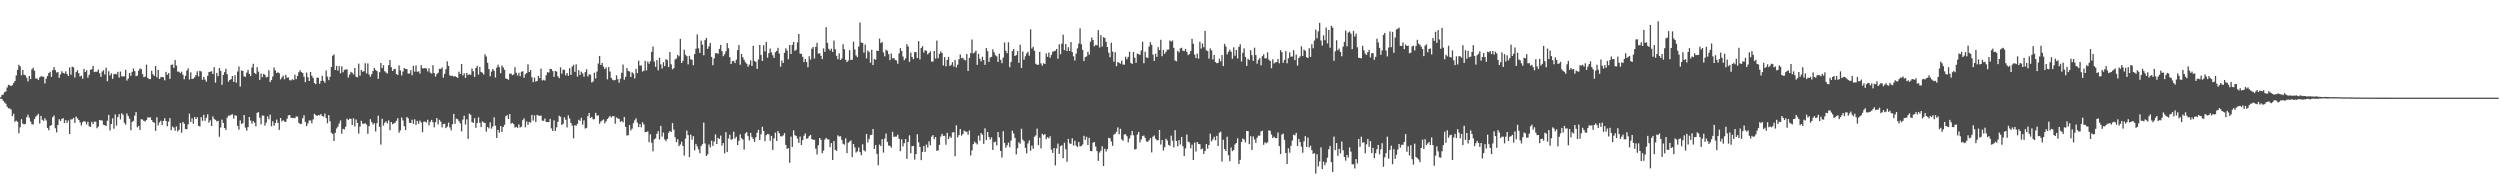 <?xml version="1.0" encoding="UTF-8"?>
<svg xmlns="http://www.w3.org/2000/svg" width="1920" height="150">
  <path d="M0 74.723h1v1.000H0zM1 73.054h1v3.039H1zM2 72.573h1v4.843H2zM3 70.830h1v7.791H3zM4 70.252h1v9.366H4zM5 67.212h1v14.706H5zM6 65.137h1v18.066H6zM7 65.523h1v17.759H7zM8 66.090h1v18.037H8zM9 65.432h1v23.796H9zM10 63.705h1v23.696H10zM11 62.140h1v31.398H11zM12 57.890h1v34.788H12zM13 53.656h1v39.929H13zM14 49.715h1v52.620H14zM15 50.993h1v46.759H15zM16 57.827h1v33.724H16zM17 53.696h1v41.213H17zM18 57.360h1v38.182H18zM19 57.867h1v37.300H19zM20 59.638h1v30.446H20zM21 62.461h1v25.638H21zM22 58.307h1v32.116H22zM23 60.706h1v32.641H23zM24 53.293h1v42.025H24zM25 51.989h1v43.611H25zM26 54.281h1v37.214H26zM27 60.335h1v29.324H27zM28 60.268h1v28.292H28zM29 61.414h1v25.985H29zM30 59.420h1v35.476H30zM31 58.525h1v30.499H31zM32 58.846h1v33.185H32zM33 58.915h1v33.904H33zM34 64.119h1v26.723H34zM35 60.376h1v32.139H35zM36 58.294h1v39.953H36zM37 56.135h1v43.937H37zM38 55.075h1v41.640H38zM39 59.042h1v37.033H39zM40 53.837h1v36.151H40zM41 51.568h1v37.152H41zM42 53.820h1v44.681H42zM43 55.684h1v46.018H43zM44 55.322h1v40.631H44zM45 59.729h1v31.803H45zM46 57.102h1v35.886H46zM47 54.712h1v36.752H47zM48 55.953h1v34.716H48zM49 56.529h1v37.900H49zM50 54.769h1v37.434H50zM51 56.810h1v37.558H51zM52 58.393h1v34.131H52zM53 51.781h1v51.140H53zM54 57.348h1v34.385H54zM55 51.218h1v40.441H55zM56 51.742h1v38.783H56zM57 59.504h1v34.893H57zM58 55.341h1v34.226H58zM59 53.967h1v36.969H59zM60 56.183h1v35.968H60zM61 58.804h1v35.195H61zM62 58.038h1v38.306H62zM63 60.517h1v33.349H63zM64 52.877h1v40.156H64zM65 55.280h1v38.170H65zM66 53.934h1v41.609H66zM67 59.670h1v33.869H67zM68 57.459h1v39.563H68zM69 53.654h1v43.706H69zM70 53.140h1v40.435H70zM71 50.707h1v44.535H71zM72 55.368h1v38.048H72zM73 54.966h1v38.485H73zM74 55.076h1v43.453H74zM75 53.415h1v43.777H75zM76 56.217h1v35.922H76zM77 59.094h1v33.298H77zM78 54.953h1v37.622H78zM79 53.948h1v41.914H79zM80 57.176h1v39.048H80zM81 51.955h1v44.783H81zM82 62.368h1v30.378H82zM83 54.697h1v33.522H83zM84 57.956h1v42.244H84zM85 56.299h1v38.897H85zM86 60.529h1v30.412H86zM87 57.061h1v41.733H87zM88 56.638h1v31.285H88zM89 57.137h1v39.334H89zM90 55.118h1v34.814H90zM91 59.619h1v28.058H91zM92 54.928h1v36.845H92zM93 58.568h1v28.415H93zM94 58.713h1v29.438H94zM95 58.645h1v35.609H95zM96 53.627h1v42.083H96zM97 61.871h1v25.266H97zM98 60.290h1v28.915H98zM99 56.034h1v35.173H99zM100 58.161h1v41.896H100zM101 55.177h1v38.560H101zM102 52.606h1v40.150H102zM103 54.631h1v34.226H103zM104 58.509h1v27.581H104zM105 58.054h1v39.741H105zM106 54.286h1v42.458H106zM107 52.611h1v47.202H107zM108 53.052h1v38.477H108zM109 56.933h1v34.918H109zM110 59.236h1v33.574H110zM111 58.818h1v34.490H111zM112 49.639h1v42.560H112zM113 59.744h1v30.386H113zM114 60.747h1v29.614H114zM115 60.751h1v29.293H115zM116 54.399h1v37.771H116zM117 57.099h1v36.615H117zM118 58.288h1v35.957H118zM119 50.687h1v49.841H119zM120 59.406h1v30.669H120zM121 53.658h1v42.638H121zM122 60.634h1v33.415H122zM123 59.335h1v33.376H123zM124 59.089h1v36.903H124zM125 59.359h1v33.577H125zM126 61.694h1v29.064H126zM127 55.189h1v37.807H127zM128 57.382h1v39.625H128zM129 56.115h1v37.332H129zM130 60.633h1v30.082H130zM131 49.864h1v50.109H131zM132 49.503h1v47.664H132zM133 52.243h1v45.695H133zM134 46.127h1v54.338H134zM135 50.366h1v46.778H135zM136 55.038h1v45.914H136zM137 55.006h1v44.713H137zM138 56.167h1v38.282H138zM139 55.018h1v46.899H139zM140 57.374h1v36.269H140zM141 60.897h1v34.128H141zM142 58.235h1v40.881H142zM143 54.233h1v45.065H143zM144 52.534h1v42.985H144zM145 61.031h1v26.243H145zM146 55.567h1v38.077H146zM147 60.621h1v30.237H147zM148 60.385h1v34.632H148zM149 59.324h1v30.526H149zM150 57.673h1v33.708H150zM151 54.749h1v35.316H151zM152 58.676h1v37.925H152zM153 54.450h1v42.750H153zM154 54.867h1v35.111H154zM155 61.272h1v31.488H155zM156 59.154h1v29.028H156zM157 61.109h1v31.654H157zM158 62.747h1v27.655H158zM159 58.202h1v29.580H159zM160 55.359h1v38.845H160zM161 55.026h1v37.366H161zM162 54.742h1v42.032H162zM163 56.887h1v32.575H163zM164 51.586h1v39.687H164zM165 63.497h1v28.551H165zM166 55.960h1v37.296H166zM167 58.478h1v34.323H167zM168 52.238h1v52.809H168zM169 54.358h1v43.590H169zM170 65.139h1v26.760H170zM171 57.601h1v36.798H171zM172 55.440h1v42.869H172zM173 52.842h1v46.970H173zM174 56.993h1v33.359H174zM175 62.781h1v26.070H175zM176 61.438h1v27.420H176zM177 60.724h1v27.406H177zM178 58.364h1v29.376H178zM179 62.924h1v28.234H179zM180 57.781h1v30.813H180zM181 63.468h1v25.357H181zM182 54.911h1v41.743H182zM183 51.046h1v48.561H183zM184 66.431h1v26.056H184zM185 54.122h1v41.025H185zM186 54.533h1v40.079H186zM187 58.607h1v29.720H187zM188 59.037h1v38.998H188zM189 55.757h1v44.650H189zM190 53.652h1v43.995H190zM191 56.734h1v33.097H191zM192 58.468h1v34.120H192zM193 51.811h1v43.178H193zM194 48.976h1v44.062H194zM195 55.977h1v38.291H195zM196 56.926h1v40.121H196zM197 51.574h1v35.118H197zM198 54.987h1v31.150H198zM199 61.352h1v29.081H199zM200 56.546h1v38.942H200zM201 59.310h1v29.375H201zM202 56.736h1v32.123H202zM203 57.515h1v38.965H203zM204 59.437h1v34.737H204zM205 59.028h1v30.400H205zM206 53.958h1v37.663H206zM207 63.079h1v24.929H207zM208 61.468h1v35.579H208zM209 58.734h1v34.421H209zM210 51.805h1v44.740H210zM211 54.019h1v40.513H211zM212 56.074h1v35.797H212zM213 55.427h1v38.933H213zM214 56.259h1v43.485H214zM215 60.968h1v29.657H215zM216 59.487h1v33.723H216zM217 58.017h1v34.356H217zM218 60.924h1v32.437H218zM219 57.447h1v36.271H219zM220 59.679h1v31.499H220zM221 59.451h1v29.186H221zM222 61.581h1v26.718H222zM223 61.721h1v28.707H223zM224 60.777h1v29.774H224zM225 61.467h1v29.122H225zM226 57.346h1v33.461H226zM227 60.790h1v28.592H227zM228 58.303h1v31.313H228zM229 55.433h1v38.849H229zM230 53.921h1v41.392H230zM231 55.402h1v39.651H231zM232 56.102h1v34.717H232zM233 58.922h1v29.668H233zM234 63.053h1v30.533H234zM235 55.754h1v41.056H235zM236 59.318h1v35.436H236zM237 62.188h1v30.335H237zM238 55.223h1v37.315H238zM239 58.162h1v36.577H239zM240 59.871h1v31.864H240zM241 63.729h1v23.688H241zM242 64.682h1v23.751H242zM243 59.563h1v29.507H243zM244 59.739h1v28.612H244zM245 64.293h1v24.322H245zM246 62.147h1v25.464H246zM247 58.239h1v30.906H247zM248 62.066h1v27.535H248zM249 63.582h1v23.644H249zM250 54.120h1v36.588H250zM251 58.869h1v35.811H251zM252 61.554h1v26.875H252zM253 59.008h1v34.103H253zM254 51.508h1v50.381H254zM255 42.732h1v60.143H255zM256 41.809h1v66.479H256zM257 53.742h1v48.231H257zM258 50.613h1v48.125H258zM259 54.240h1v43.044H259zM260 50.783h1v44.117H260zM261 56.293h1v36.235H261zM262 50.942h1v51.769H262zM263 55.477h1v43.504H263zM264 53.605h1v45.808H264zM265 53.383h1v43.943H265zM266 53.256h1v37.886H266zM267 59.544h1v32.663H267zM268 57.305h1v33.891H268zM269 55.170h1v36.102H269zM270 55.856h1v40.130H270zM271 57.141h1v33.712H271zM272 52.243h1v44.838H272zM273 58.925h1v32.896H273zM274 59.392h1v35.035H274zM275 48.849h1v53.772H275zM276 58.183h1v39.055H276zM277 53.679h1v39.080H277zM278 55.107h1v39.801H278zM279 54.684h1v40.457H279zM280 48.592h1v46.043H280zM281 56.392h1v39.367H281zM282 48.694h1v54.133H282zM283 57.180h1v39.714H283zM284 58.909h1v32.624H284zM285 56.926h1v36.916H285zM286 54.566h1v41.013H286zM287 52.237h1v42.406H287zM288 53.679h1v47.274H288zM289 54.571h1v40.039H289zM290 60.513h1v28.307H290zM291 55.426h1v42.030H291zM292 48.325h1v62.708H292zM293 52.252h1v38.974H293zM294 50.083h1v46.387H294zM295 54.664h1v39.617H295zM296 55.705h1v37.525H296zM297 56.349h1v38.438H297zM298 50.096h1v42.355H298zM299 46.099h1v53.920H299zM300 51.625h1v42.093H300zM301 54.485h1v40.970H301zM302 53.193h1v41.602H302zM303 52.850h1v41.364H303zM304 56.818h1v35.978H304zM305 57.646h1v33.108H305zM306 50.217h1v51.729H306zM307 54.065h1v46.083H307zM308 57.943h1v32.297H308zM309 54.943h1v37.556H309zM310 52.282h1v44.643H310zM311 52.937h1v46.940H311zM312 53.074h1v36.791H312zM313 56.530h1v34.378H313zM314 56.403h1v37.927H314zM315 53.899h1v40.562H315zM316 57.728h1v34.232H316zM317 50.501h1v44.627H317zM318 55.024h1v36.605H318zM319 50.252h1v45.634H319zM320 55.152h1v37.686H320zM321 54.764h1v40.245H321zM322 56.488h1v36.082H322zM323 49.998h1v44.050H323zM324 52.440h1v49.084H324zM325 52.572h1v40.887H325zM326 52.201h1v41.214H326zM327 52.697h1v41.430H327zM328 54.886h1v37.084H328zM329 52.481h1v43.835H329zM330 55.803h1v37.819H330zM331 56.599h1v35.465H331zM332 50.050h1v43.802H332zM333 56.164h1v41.605H333zM334 58.850h1v35.049H334zM335 56.893h1v33.815H335zM336 55.853h1v39.740H336zM337 52.821h1v39.173H337zM338 52.918h1v40.478H338zM339 51.740h1v46.049H339zM340 59.573h1v35.733H340zM341 56.803h1v38.200H341zM342 53.242h1v45.178H342zM343 47.108h1v50.121H343zM344 50.627h1v43.527H344zM345 57.918h1v39.971H345zM346 58.311h1v41.827H346zM347 58.187h1v37.255H347zM348 58.857h1v28.636H348zM349 58.418h1v36.635H349zM350 59.065h1v32.009H350zM351 59.851h1v31.735H351zM352 55.058h1v38.033H352zM353 56.791h1v37.904H353zM354 49.111h1v51.742H354zM355 57.926h1v33.939H355zM356 56.344h1v32.550H356zM357 59.778h1v35.878H357zM358 56.001h1v35.640H358zM359 57.707h1v48.953H359zM360 57.065h1v30.248H360zM361 57.427h1v30.768H361zM362 52.634h1v41.100H362zM363 54.711h1v39.649H363zM364 59.020h1v31.695H364zM365 52.221h1v45.944H365zM366 50.497h1v44.012H366zM367 57.296h1v32.849H367zM368 51.358h1v42.937H368zM369 55.233h1v42.389H369zM370 55.842h1v37.370H370zM371 57.235h1v36.862H371zM372 41.703h1v52.766H372zM373 43.394h1v57.677H373zM374 48.188h1v49.309H374zM375 53.027h1v45.576H375zM376 58.549h1v35.417H376zM377 54.962h1v43.815H377zM378 52.971h1v44.142H378zM379 54.302h1v35.797H379zM380 59.535h1v37.030H380zM381 51.894h1v54.062H381zM382 49.690h1v50.062H382zM383 51.662h1v50.298H383zM384 56.284h1v40.462H384zM385 50.317h1v51.100H385zM386 51.798h1v45.722H386zM387 53.613h1v42.222H387zM388 60.263h1v29.090H388zM389 60.572h1v27.855H389zM390 61.263h1v30.104H390zM391 56.555h1v31.008H391zM392 56.454h1v38.586H392zM393 57.710h1v36.653H393zM394 57.214h1v38.083H394zM395 51.588h1v46.409H395zM396 55.847h1v41.540H396zM397 57.987h1v40.244H397zM398 55.882h1v39.637H398zM399 58.496h1v39.402H399zM400 55.115h1v42.238H400zM401 54.733h1v37.572H401zM402 59.747h1v31.135H402zM403 56.973h1v40.766H403zM404 56.059h1v37.276H404zM405 49.406h1v46.525H405zM406 55.302h1v38.347H406zM407 53.744h1v40.466H407zM408 59.326h1v28.952H408zM409 63.066h1v29.599H409zM410 59.606h1v29.072H410zM411 62.682h1v31.048H411zM412 62.198h1v26.026H412zM413 58.362h1v30.358H413zM414 60.021h1v28.979H414zM415 52.630h1v36.137H415zM416 61.859h1v30.749H416zM417 61.222h1v31.600H417zM418 61.827h1v29.223H418zM419 57.762h1v35.931H419zM420 55.392h1v38.425H420zM421 55.762h1v38.008H421zM422 52.853h1v38.424H422zM423 53.067h1v45.544H423zM424 54.643h1v45.950H424zM425 59.053h1v33.369H425zM426 54.516h1v46.080H426zM427 54.979h1v42.813H427zM428 58.592h1v34.952H428zM429 59.984h1v28.883H429zM430 51.708h1v37.936H430zM431 56.615h1v39.395H431zM432 53.550h1v41.542H432zM433 53.622h1v36.466H433zM434 57.851h1v34.159H434zM435 56.088h1v41.822H435zM436 58.171h1v30.466H436zM437 52.372h1v38.600H437zM438 57.548h1v36.870H438zM439 51.125h1v45.355H439zM440 49.700h1v56.520H440zM441 55.161h1v40.954H441zM442 49.414h1v47.176H442zM443 58.775h1v36.314H443zM444 53.872h1v38.122H444zM445 57.545h1v35.260H445zM446 55.017h1v35.455H446zM447 56.385h1v39.320H447zM448 58.863h1v33.589H448zM449 55.398h1v43.307H449zM450 53.126h1v45.093H450zM451 58.709h1v30.451H451zM452 57.030h1v29.744H452zM453 57.415h1v33.210H453zM454 63.344h1v26.396H454zM455 62.598h1v29.050H455zM456 55.827h1v35.662H456zM457 60.263h1v26.390H457zM458 54.942h1v33.872H458zM459 48.788h1v39.853H459zM460 42.976h1v52.042H460zM461 49.927h1v43.430H461zM462 48.401h1v44.118H462zM463 51.213h1v40.547H463zM464 53.044h1v41.699H464zM465 51.738h1v41.457H465zM466 60.943h1v30.511H466zM467 51.495h1v38.845H467zM468 54.922h1v34.067H468zM469 59.856h1v30.352H469zM470 61.221h1v28.009H470zM471 61.770h1v27.431H471zM472 61.385h1v33.628H472zM473 57.832h1v32.405H473zM474 60.807h1v30.067H474zM475 63.498h1v27.828H475zM476 60.490h1v33.169H476zM477 55.898h1v36.955H477zM478 49.571h1v44.422H478zM479 61.257h1v28.576H479zM480 59.000h1v38.444H480zM481 52.206h1v51.887H481zM482 54.487h1v49.343H482zM483 54.917h1v41.064H483zM484 59.181h1v40.994H484zM485 55.478h1v43.301H485zM486 56.457h1v38.094H486zM487 60.255h1v32.148H487zM488 52.910h1v37.979H488zM489 56.160h1v37.975H489zM490 46.637h1v51.014H490zM491 50.346h1v44.869H491zM492 50.279h1v47.533H492zM493 54.924h1v38.907H493zM494 54.264h1v41.276H494zM495 46.726h1v54.753H495zM496 54.091h1v47.248H496zM497 47.250h1v53.612H497zM498 48.965h1v60.269H498zM499 46.986h1v56.123H499zM500 39.856h1v69.780H500zM501 35.703h1v80.557H501zM502 47.234h1v59.859H502zM503 51.311h1v54.987H503zM504 46.175h1v56.652H504zM505 54.008h1v46.819H505zM506 44.314h1v62.825H506zM507 49.395h1v47.346H507zM508 52.564h1v52.357H508zM509 47.807h1v53.981H509zM510 50.765h1v56.286H510zM511 45.454h1v63.010H511zM512 46.206h1v60.610H512zM513 51.511h1v50.437H513zM514 39.910h1v60.683H514zM515 49.430h1v51.900H515zM516 53.257h1v41.274H516zM517 52.302h1v47.269H517zM518 45.634h1v59.794H518zM519 44.943h1v64.290H519zM520 42.206h1v64.755H520zM521 43.242h1v68.937H521zM522 29.871h1v81.086H522zM523 48.407h1v60.441H523zM524 46.750h1v65.261H524zM525 38.181h1v81.326H525zM526 42.019h1v64.428H526zM527 43.121h1v57.188H527zM528 49.417h1v54.385H528zM529 42.864h1v77.835H529zM530 45.516h1v57.892H530zM531 45.996h1v61.288H531zM532 50.062h1v54.517H532zM533 41.455h1v74.062H533zM534 37.393h1v73.099H534zM535 26.394h1v85.977H535zM536 37.083h1v77.672H536zM537 40.656h1v77.059H537zM538 31.190h1v80.974H538zM539 34.278h1v76.492H539zM540 42.445h1v51.671H540zM541 30.816h1v79.340H541zM542 29.148h1v90.697H542zM543 37.504h1v81.082H543zM544 35.578h1v75.354H544zM545 32.956h1v80.249H545zM546 43.699h1v64.353H546zM547 50.094h1v61.994H547zM548 44.868h1v63.795H548zM549 40.942h1v62.225H549zM550 40.654h1v69.931H550zM551 41.371h1v64.527H551zM552 37.534h1v69.220H552zM553 34.441h1v69.701H553zM554 39.275h1v72.521H554zM555 43.155h1v66.728H555zM556 41.699h1v76.075H556zM557 39.313h1v62.184H557zM558 33.091h1v83.722H558zM559 37.089h1v69.321H559zM560 43.954h1v59.520H560zM561 49.131h1v58.277H561zM562 46.893h1v59.794H562zM563 46.757h1v54.377H563zM564 48.426h1v57.973H564zM565 45.804h1v59.219H565zM566 38.521h1v72.905H566zM567 34.635h1v73.519H567zM568 49.714h1v53.452H568zM569 41.407h1v64.746H569zM570 43.981h1v63.104H570zM571 45.921h1v68.994H571zM572 47.754h1v54.722H572zM573 48.941h1v52.532H573zM574 51.182h1v53.402H574zM575 49.586h1v58.254H575zM576 46.327h1v55.716H576zM577 50.660h1v54.503H577zM578 35.173h1v71.528H578zM579 46.838h1v62.156H579zM580 47.530h1v57.957H580zM581 52.896h1v49.004H581zM582 45.651h1v54.023H582zM583 34.574h1v72.887H583zM584 42.164h1v60.945H584zM585 46.834h1v50.498H585zM586 34.710h1v65.850H586zM587 39.470h1v68.961H587zM588 32.279h1v71.584H588zM589 44.260h1v58.622H589zM590 40.865h1v62.228H590zM591 37.269h1v70.882H591zM592 40.237h1v64.183H592zM593 42.419h1v72.722H593zM594 44.476h1v61.836H594zM595 40.117h1v61.735H595zM596 39.135h1v69.124H596zM597 36.688h1v63.982H597zM598 41.072h1v61.330H598zM599 51.219h1v53.466H599zM600 46.499h1v58.255H600zM601 48.371h1v55.599H601zM602 40.622h1v61.550H602zM603 37.139h1v74.153H603zM604 38.815h1v75.497H604zM605 45.526h1v68.237H605zM606 34.548h1v90.473H606zM607 41.473h1v63.437H607zM608 34.407h1v78.448H608zM609 32.268h1v67.802H609zM610 39.055h1v64.746H610zM611 38.191h1v66.330H611zM612 32.535h1v73.863H612zM613 26.048h1v83.653H613zM614 41.161h1v63.664H614zM615 41.420h1v69.928H615zM616 43.599h1v63.958H616zM617 47.706h1v56.562H617zM618 45.248h1v57.252H618zM619 47.568h1v59.009H619zM620 51.643h1v54.592H620zM621 43.150h1v61.399H621zM622 45.697h1v57.859H622zM623 37.437h1v69.322H623zM624 36.152h1v71.284H624zM625 44.966h1v62.328H625zM626 36.016h1v78.150H626zM627 32.839h1v85.813H627zM628 41.147h1v70.354H628zM629 40.820h1v65.144H629zM630 42.823h1v64.427H630zM631 45.377h1v72.265H631zM632 37.149h1v78.496H632zM633 39.798h1v67.398H633zM634 20.863h1v84.999H634zM635 32.854h1v74.112H635zM636 37.463h1v69.682H636zM637 38.834h1v74.151H637zM638 37.400h1v72.515H638zM639 39.901h1v83.003H639zM640 31.184h1v77.215H640zM641 37.782h1v77.291H641zM642 42.878h1v73.007H642zM643 45.539h1v58.412H643zM644 41.011h1v63.844H644zM645 46.017h1v58.645H645zM646 44.933h1v62.490H646zM647 34.021h1v76.393H647zM648 37.806h1v73.299H648zM649 45.917h1v60.390H649zM650 47.691h1v69.893H650zM651 46.492h1v63.168H651zM652 38.478h1v70.167H652zM653 46.026h1v61.853H653zM654 45.878h1v74.779H654zM655 31.984h1v78.586H655zM656 37.965h1v75.244H656zM657 42.584h1v74.577H657zM658 43.864h1v72.419H658zM659 35.715h1v77.544H659zM660 17.360h1v99.460H660zM661 32.677h1v86.591H661zM662 33.012h1v77.853H662zM663 40.433h1v74.978H663zM664 34.225h1v82.088H664zM665 44.864h1v57.999H665zM666 38.852h1v70.630H666zM667 40.059h1v66.644H667zM668 48.145h1v55.657H668zM669 38.257h1v65.277H669zM670 49.977h1v49.120H670zM671 45.343h1v69.024H671zM672 45.881h1v65.528H672zM673 38.841h1v79.350H673zM674 39.153h1v87.755H674zM675 29.657h1v81.355H675zM676 33.117h1v79.069H676zM677 32.188h1v74.693H677zM678 40.225h1v76.959H678zM679 43.249h1v63.240H679zM680 38.122h1v64.406H680zM681 39.021h1v69.943H681zM682 41.632h1v70.123H682zM683 46.227h1v65.776H683zM684 41.107h1v72.326H684zM685 44.836h1v56.448H685zM686 44.538h1v60.573H686zM687 45.961h1v58.965H687zM688 46.424h1v58.484H688zM689 48.938h1v54.467H689zM690 40.996h1v65.627H690zM691 36.965h1v79.136H691zM692 39.138h1v67.844H692zM693 43.443h1v69.013H693zM694 46.247h1v63.725H694zM695 44.806h1v61.985H695zM696 33.941h1v88.086H696zM697 35.708h1v73.223H697zM698 47.440h1v56.521H698zM699 40.416h1v77.292H699zM700 43.681h1v68.560H700zM701 45.477h1v66.591H701zM702 40.138h1v82.452H702zM703 39.912h1v78.388H703zM704 44.515h1v58.549H704zM705 31.609h1v77.637H705zM706 45.623h1v67.221H706zM707 36.854h1v86.137H707zM708 35.505h1v81.106H708zM709 40.403h1v71.676H709zM710 38.574h1v78.047H710zM711 39.016h1v71.981H711zM712 41.784h1v71.512H712zM713 40.744h1v67.780H713zM714 39.438h1v72.130H714zM715 47.265h1v57.732H715zM716 47.288h1v56.492H716zM717 39.125h1v67.839H717zM718 44.980h1v60.224H718zM719 31.197h1v84.612H719zM720 44.733h1v70.743H720zM721 41.386h1v69.851H721zM722 39.460h1v65.463H722zM723 40.694h1v62.040H723zM724 50.257h1v54.149H724zM725 43.880h1v60.429H725zM726 50.923h1v60.159H726zM727 46.078h1v55.983H727zM728 43.729h1v63.112H728zM729 50.702h1v54.097H729zM730 49.749h1v56.206H730zM731 47.784h1v53.933H731zM732 51.105h1v50.385H732zM733 46.017h1v73.933H733zM734 51.798h1v44.444H734zM735 49.647h1v55.873H735zM736 45.519h1v58.277H736zM737 41.851h1v57.278H737zM738 44.707h1v59.468H738zM739 44.413h1v58.550H739zM740 45.826h1v54.485H740zM741 46.405h1v54.676H741zM742 41.424h1v59.777H742zM743 54.534h1v48.929H743zM744 44.486h1v55.734H744zM745 40.874h1v78.566H745zM746 30.352h1v85.180H746zM747 41.028h1v69.647H747zM748 40.295h1v68.509H748zM749 38.900h1v71.041H749zM750 49.841h1v61.108H750zM751 41.358h1v62.840H751zM752 45.119h1v62.888H752zM753 47.137h1v55.064H753zM754 43.580h1v59.852H754zM755 46.129h1v64.344H755zM756 49.816h1v48.769H756zM757 36.929h1v70.599H757zM758 39.253h1v62.140H758zM759 47.570h1v57.629H759zM760 44.166h1v63.056H760zM761 43.675h1v61.803H761zM762 37.864h1v77.266H762zM763 40.193h1v69.033H763zM764 42.450h1v66.333H764zM765 43.243h1v68.410H765zM766 47.549h1v53.843H766zM767 41.258h1v64.260H767zM768 45.951h1v69.941H768zM769 48.554h1v72.412H769zM770 44.261h1v56.478H770zM771 32.634h1v77.109H771zM772 38.951h1v74.534H772zM773 40.868h1v70.753H773zM774 32.448h1v77.054H774zM775 51.588h1v61.440H775zM776 47.661h1v60.256H776zM777 39.149h1v61.256H777zM778 37.677h1v64.898H778zM779 43.017h1v62.875H779zM780 42.273h1v76.298H780zM781 39.211h1v74.664H781zM782 48.244h1v60.992H782zM783 34.400h1v75.997H783zM784 52.296h1v46.616H784zM785 39.563h1v67.685H785zM786 45.877h1v62.555H786zM787 43.214h1v70.328H787zM788 41.072h1v76.746H788zM789 39.743h1v70.454H789zM790 42.761h1v65.083H790zM791 22.574h1v93.166H791zM792 37.251h1v74.577H792zM793 35.912h1v78.292H793zM794 39.024h1v66.040H794zM795 48.939h1v55.051H795zM796 49.773h1v49.013H796zM797 49.740h1v61.786H797zM798 39.828h1v65.912H798zM799 48.706h1v65.331H799zM800 50.437h1v52.345H800zM801 48.577h1v55.281H801zM802 49.163h1v53.794H802zM803 41.012h1v65.834H803zM804 43.613h1v61.763H804zM805 40.365h1v65.867H805zM806 44.322h1v60.309H806zM807 42.210h1v72.753H807zM808 39.611h1v77.797H808zM809 39.395h1v74.270H809zM810 38.901h1v88.102H810zM811 37.583h1v76.371H811zM812 45.087h1v65.223H812zM813 34.018h1v84.152H813zM814 41.624h1v70.643H814zM815 33.550h1v77.969H815zM816 26.607h1v94.873H816zM817 38.501h1v71.056H817zM818 33.756h1v80.861H818zM819 39.249h1v84.985H819zM820 36.245h1v70.437H820zM821 39.175h1v70.955H821zM822 32.292h1v78.183H822zM823 40.062h1v66.169H823zM824 43.266h1v68.580H824zM825 46.469h1v61.664H825zM826 41.192h1v70.625H826zM827 37.170h1v75.655H827zM828 33.459h1v75.607H828zM829 21.746h1v90.712H829zM830 33.994h1v78.196H830zM831 38.333h1v72.597H831zM832 46.898h1v57.412H832zM833 43.865h1v63.522H833zM834 43.304h1v61.767H834zM835 39.732h1v71.643H835zM836 41.948h1v63.952H836zM837 32.003h1v83.967H837zM838 28.778h1v87.388H838zM839 30.780h1v78.843H839zM840 35.573h1v73.479H840zM841 34.536h1v78.030H841zM842 34.836h1v81.240H842zM843 23.143h1v100.413H843zM844 36.516h1v80.604H844zM845 26.962h1v88.733H845zM846 35.716h1v76.599H846zM847 28.593h1v98.930H847zM848 29.152h1v85.098H848zM849 32.152h1v84.206H849zM850 36.073h1v78.427H850zM851 40.450h1v65.448H851zM852 43.988h1v62.309H852zM853 32.776h1v75.932H853zM854 39.630h1v72.333H854zM855 47.380h1v56.026H855zM856 40.107h1v62.540H856zM857 50.829h1v50.385H857zM858 47.638h1v50.205H858zM859 48.244h1v54.888H859zM860 48.915h1v50.006H860zM861 46.484h1v60.559H861zM862 49.522h1v58.596H862zM863 49.714h1v53.557H863zM864 43.571h1v59.598H864zM865 45.518h1v59.155H865zM866 43.688h1v65.617H866zM867 39.622h1v66.731H867zM868 48.282h1v55.646H868zM869 49.203h1v51.395H869zM870 39.860h1v64.037H870zM871 44.288h1v70.593H871zM872 48.173h1v66.220H872zM873 41.175h1v62.159H873zM874 41.553h1v59.807H874zM875 42.131h1v67.274H875zM876 38.764h1v68.360H876zM877 32.064h1v72.464H877zM878 48.569h1v55.461H878zM879 39.745h1v66.125H879zM880 44.094h1v64.566H880zM881 44.448h1v64.381H881zM882 35.762h1v72.027H882zM883 32.424h1v73.736H883zM884 34.454h1v82.602H884zM885 41.927h1v63.043H885zM886 46.725h1v57.341H886zM887 41.194h1v65.356H887zM888 43.670h1v64.065H888zM889 36.197h1v71.470H889zM890 38.466h1v61.350H890zM891 30.524h1v80.459H891zM892 43.153h1v64.377H892zM893 38.273h1v77.336H893zM894 41.338h1v71.722H894zM895 39.711h1v66.854H895zM896 38.162h1v69.703H896zM897 38.021h1v73.211H897zM898 31.120h1v80.885H898zM899 31.892h1v72.301H899zM900 31.101h1v76.907H900zM901 36.756h1v76.492H901zM902 46.435h1v53.567H902zM903 47.080h1v61.213H903zM904 38.996h1v73.357H904zM905 40.242h1v67.356H905zM906 37.161h1v73.804H906zM907 36.656h1v68.570H907zM908 38.981h1v73.383H908zM909 39.229h1v80.544H909zM910 37.457h1v76.497H910zM911 39.707h1v63.605H911zM912 42.325h1v66.466H912zM913 41.401h1v67.975H913zM914 39.244h1v74.601H914zM915 29.776h1v81.341H915zM916 33.593h1v89.270H916zM917 41.956h1v67.551H917zM918 44.657h1v71.708H918zM919 41.173h1v67.882H919zM920 45.031h1v65.499H920zM921 31.977h1v78.777H921zM922 37.351h1v77.365H922zM923 33.390h1v80.683H923zM924 36.325h1v81.847H924zM925 23.705h1v92.245H925zM926 38.662h1v71.915H926zM927 39.259h1v74.961H927zM928 45.037h1v66.339H928zM929 37.178h1v65.497H929zM930 38.720h1v69.898H930zM931 45.696h1v61.424H931zM932 42.221h1v62.846H932zM933 47.671h1v60.047H933zM934 48.519h1v55.843H934zM935 48.289h1v63.826H935zM936 45.017h1v56.929H936zM937 47.116h1v53.994H937zM938 42.267h1v81.830H938zM939 50.777h1v56.567H939zM940 33.688h1v80.829H940zM941 35.673h1v80.278H941zM942 41.714h1v63.309H942zM943 39.719h1v79.457H943zM944 38.169h1v85.634H944zM945 39.754h1v73.530H945zM946 45.155h1v70.959H946zM947 36.338h1v78.830H947zM948 42.744h1v68.213H948zM949 38.422h1v71.411H949zM950 44.864h1v61.327H950zM951 35.922h1v90.069H951zM952 34.003h1v88.720H952zM953 47.227h1v61.854H953zM954 40.494h1v65.897H954zM955 37.129h1v70.031H955zM956 43.723h1v65.699H956zM957 50.569h1v49.975H957zM958 45.147h1v55.548H958zM959 46.071h1v64.666H959zM960 38.562h1v66.090H960zM961 42.377h1v72.813H961zM962 46.740h1v58.022H962zM963 36.605h1v70.502H963zM964 42.287h1v67.494H964zM965 48.897h1v56.893H965zM966 45.855h1v58.325H966zM967 44.573h1v59.559H967zM968 50.212h1v50.728H968zM969 43.154h1v57.249H969zM970 41.702h1v69.544H970zM971 44.807h1v64.508H971zM972 44.787h1v65.265H972zM973 40.186h1v69.114H973zM974 45.762h1v54.367H974zM975 46.772h1v53.692H975zM976 52.428h1v50.884H976zM977 45.536h1v60.493H977zM978 48.740h1v56.264H978zM979 47.933h1v58.179H979zM980 47.654h1v58.392H980zM981 45.280h1v56.470H981zM982 48.651h1v63.575H982zM983 38.511h1v79.834H983zM984 40.104h1v63.286H984zM985 48.224h1v54.366H985zM986 45.922h1v61.474H986zM987 39.267h1v78.215H987zM988 48.576h1v77.371H988zM989 44.764h1v69.178H989zM990 40.220h1v77.072H990zM991 43.587h1v68.454H991zM992 43.356h1v64.562H992zM993 38.550h1v64.951H993zM994 46.204h1v57.748H994zM995 41.956h1v60.088H995zM996 50.360h1v61.776H996zM997 44.561h1v62.088H997zM998 43.330h1v65.822H998zM999 35.588h1v77.060H999zM1000 43.039h1v74.253H1000zM1001 38.045h1v70.482H1001zM1002 39.027h1v65.509H1002zM1003 43.907h1v68.913H1003zM1004 44.493h1v61.178H1004zM1005 37.028h1v76.243H1005zM1006 43.686h1v68.229H1006zM1007 33.953h1v81.325H1007zM1008 37.061h1v81.157H1008zM1009 31.140h1v86.490H1009zM1010 22.788h1v110.496H1010zM1011 29.397h1v89.094H1011zM1012 24.070h1v103.709H1012zM1013 17.524h1v106.499H1013zM1014 31.098h1v82.094H1014zM1015 34.949h1v94.886H1015zM1016 27.129h1v97.045H1016zM1017 30.855h1v96.024H1017zM1018 21.123h1v103.667H1018zM1019 33.316h1v87.803H1019zM1020 23.002h1v91.642H1020zM1021 36.650h1v75.410H1021zM1022 19.807h1v104.732H1022zM1023 21.214h1v110.840H1023zM1024 46.715h1v58.190H1024zM1025 39.363h1v75.929H1025zM1026 30.932h1v78.948H1026zM1027 38.572h1v81.140H1027zM1028 37.255h1v77.047H1028zM1029 39.816h1v77.998H1029zM1030 43.235h1v65.457H1030zM1031 35.785h1v79.621H1031zM1032 32.201h1v88.406H1032zM1033 23.435h1v99.960H1033zM1034 35.599h1v83.435H1034zM1035 24.996h1v95.983H1035zM1036 24.238h1v89.026H1036zM1037 25.849h1v90.629H1037zM1038 37.719h1v88.512H1038zM1039 23.727h1v102.454H1039zM1040 28.006h1v101.366H1040zM1041 25.826h1v96.321H1041zM1042 36.360h1v89.178H1042zM1043 44.318h1v62.457H1043zM1044 44.552h1v68.232H1044zM1045 44.846h1v60.146H1045zM1046 35.158h1v74.383H1046zM1047 38.628h1v70.679H1047zM1048 41.279h1v76.432H1048zM1049 42.196h1v68.663H1049zM1050 40.047h1v66.688H1050zM1051 38.347h1v74.442H1051zM1052 44.108h1v64.224H1052zM1053 40.852h1v76.708H1053zM1054 40.872h1v72.665H1054zM1055 45.924h1v75.525H1055zM1056 43.664h1v74.034H1056zM1057 29.677h1v84.983H1057zM1058 32.541h1v78.755H1058zM1059 36.746h1v81.756H1059zM1060 42.088h1v72.562H1060zM1061 38.682h1v71.310H1061zM1062 26.765h1v101.344H1062zM1063 25.217h1v95.657H1063zM1064 38.783h1v78.815H1064zM1065 43.324h1v61.616H1065zM1066 36.506h1v85.426H1066zM1067 24.177h1v90.983H1067zM1068 36.209h1v75.663H1068zM1069 24.475h1v101.612H1069zM1070 40.576h1v74.029H1070zM1071 28.811h1v93.244H1071zM1072 22.612h1v96.228H1072zM1073 22.056h1v92.813H1073zM1074 21.220h1v89.388H1074zM1075 35.237h1v78.098H1075zM1076 35.272h1v75.945H1076zM1077 32.615h1v78.603H1077zM1078 37.709h1v71.287H1078zM1079 34.236h1v68.741H1079zM1080 35.318h1v81.204H1080zM1081 35.057h1v77.351H1081zM1082 40.937h1v78.471H1082zM1083 40.472h1v71.046H1083zM1084 35.636h1v86.648H1084zM1085 35.101h1v91.319H1085zM1086 38.781h1v71.555H1086zM1087 35.383h1v85.196H1087zM1088 30.556h1v90.887H1088zM1089 33.557h1v88.969H1089zM1090 34.352h1v90.204H1090zM1091 35.825h1v77.802H1091zM1092 37.685h1v69.586H1092zM1093 43.102h1v71.255H1093zM1094 35.001h1v71.881H1094zM1095 34.081h1v77.400H1095zM1096 40.160h1v70.080H1096zM1097 37.565h1v71.439H1097zM1098 37.228h1v74.206H1098zM1099 41.762h1v63.780H1099zM1100 29.183h1v82.293H1100zM1101 31.338h1v95.970H1101zM1102 24.387h1v95.235H1102zM1103 32.844h1v79.569H1103zM1104 23.105h1v93.163H1104zM1105 30.306h1v90.463H1105zM1106 37.408h1v83.668H1106zM1107 21.407h1v94.769H1107zM1108 36.596h1v74.849H1108zM1109 45.561h1v55.592H1109zM1110 41.978h1v67.573H1110zM1111 43.248h1v56.831H1111zM1112 35.149h1v70.646H1112zM1113 43.664h1v60.250H1113zM1114 44.183h1v59.267H1114zM1115 38.703h1v84.211H1115zM1116 46.311h1v59.287H1116zM1117 50.008h1v52.851H1117zM1118 43.274h1v62.742H1118zM1119 49.455h1v49.785H1119zM1120 43.096h1v58.735H1120zM1121 43.324h1v62.924H1121zM1122 44.278h1v58.572H1122zM1123 34.693h1v76.712H1123zM1124 48.342h1v48.282H1124zM1125 38.626h1v68.818H1125zM1126 45.153h1v56.995H1126zM1127 38.990h1v71.182H1127zM1128 43.931h1v63.444H1128zM1129 43.479h1v56.698H1129zM1130 39.878h1v63.002H1130zM1131 34.686h1v71.563H1131zM1132 43.019h1v69.210H1132zM1133 49.629h1v60.335H1133zM1134 42.381h1v65.799H1134zM1135 41.224h1v68.584H1135zM1136 39.334h1v73.402H1136zM1137 46.593h1v63.221H1137zM1138 43.707h1v78.064H1138zM1139 40.759h1v76.774H1139zM1140 43.884h1v66.865H1140zM1141 47.508h1v66.570H1141zM1142 39.766h1v63.658H1142zM1143 40.124h1v70.615H1143zM1144 39.244h1v74.353H1144zM1145 41.479h1v76.876H1145zM1146 39.183h1v71.001H1146zM1147 41.864h1v59.013H1147zM1148 39.659h1v64.860H1148zM1149 41.071h1v72.453H1149zM1150 46.099h1v53.867H1150zM1151 49.988h1v51.742H1151zM1152 47.780h1v58.177H1152zM1153 40.183h1v64.727H1153zM1154 51.428h1v53.589H1154zM1155 41.559h1v68.568H1155zM1156 47.230h1v57.687H1156zM1157 42.491h1v58.900H1157zM1158 46.384h1v61.888H1158zM1159 44.645h1v60.424H1159zM1160 34.316h1v70.278H1160zM1161 42.974h1v60.583H1161zM1162 41.243h1v68.278H1162zM1163 36.428h1v64.524H1163zM1164 50.607h1v56.335H1164zM1165 40.446h1v55.405H1165zM1166 45.602h1v54.872H1166zM1167 46.332h1v61.431H1167zM1168 48.568h1v61.591H1168zM1169 50.466h1v54.944H1169zM1170 44.389h1v57.355H1170zM1171 44.733h1v57.739H1171zM1172 41.637h1v64.129H1172zM1173 48.657h1v57.046H1173zM1174 48.466h1v54.178H1174zM1175 50.365h1v46.649H1175zM1176 49.786h1v45.980H1176zM1177 51.564h1v47.964H1177zM1178 53.944h1v43.829H1178zM1179 45.478h1v56.431H1179zM1180 50.980h1v52.849H1180zM1181 52.953h1v50.741H1181zM1182 45.190h1v64.811H1182zM1183 50.292h1v56.450H1183zM1184 48.975h1v57.585H1184zM1185 35.221h1v72.793H1185zM1186 47.021h1v54.884H1186zM1187 51.683h1v50.957H1187zM1188 37.263h1v71.481H1188zM1189 45.344h1v54.610H1189zM1190 38.826h1v73.022H1190zM1191 43.074h1v63.114H1191zM1192 46.208h1v51.587H1192zM1193 49.342h1v49.420H1193zM1194 44.028h1v56.781H1194zM1195 46.031h1v53.277H1195zM1196 49.057h1v63.324H1196zM1197 48.686h1v56.381H1197zM1198 47.461h1v55.020H1198zM1199 53.251h1v45.003H1199zM1200 54.510h1v47.204H1200zM1201 55.175h1v41.526H1201zM1202 56.612h1v42.142H1202zM1203 49.332h1v49.266H1203zM1204 46.750h1v64.830H1204zM1205 53.622h1v45.523H1205zM1206 52.173h1v53.276H1206zM1207 53.370h1v48.242H1207zM1208 52.932h1v49.611H1208zM1209 56.601h1v39.418H1209zM1210 54.100h1v44.850H1210zM1211 54.799h1v51.902H1211zM1212 55.063h1v40.565H1212zM1213 50.003h1v56.515H1213zM1214 50.382h1v52.009H1214zM1215 49.743h1v48.383H1215zM1216 51.111h1v48.707H1216zM1217 48.585h1v53.152H1217zM1218 53.726h1v48.197H1218zM1219 51.137h1v47.116H1219zM1220 49.224h1v46.977H1220zM1221 47.128h1v49.435H1221zM1222 51.509h1v44.686H1222zM1223 53.258h1v46.410H1223zM1224 60.467h1v35.507H1224zM1225 54.202h1v40.574H1225zM1226 49.728h1v46.337H1226zM1227 53.514h1v44.837H1227zM1228 56.697h1v37.891H1228zM1229 45.709h1v51.714H1229zM1230 50.443h1v43.777H1230zM1231 52.689h1v48.570H1231zM1232 50.015h1v46.855H1232zM1233 52.018h1v49.027H1233zM1234 46.807h1v51.918H1234zM1235 50.169h1v54.710H1235zM1236 46.113h1v52.013H1236zM1237 43.402h1v58.676H1237zM1238 45.512h1v63.591H1238zM1239 45.248h1v59.019H1239zM1240 50.838h1v51.511H1240zM1241 50.983h1v55.034H1241zM1242 43.492h1v54.987H1242zM1243 48.188h1v54.753H1243zM1244 51.144h1v55.500H1244zM1245 47.908h1v57.070H1245zM1246 48.262h1v55.125H1246zM1247 45.190h1v61.829H1247zM1248 40.892h1v66.080H1248zM1249 44.490h1v57.164H1249zM1250 43.627h1v61.135H1250zM1251 42.907h1v70.265H1251zM1252 46.928h1v61.070H1252zM1253 47.540h1v56.063H1253zM1254 41.882h1v67.917H1254zM1255 37.662h1v76.585H1255zM1256 30.275h1v79.857H1256zM1257 30.185h1v87.157H1257zM1258 34.689h1v75.429H1258zM1259 34.741h1v81.228H1259zM1260 32.475h1v91.189H1260zM1261 35.289h1v82.319H1261zM1262 22.914h1v100.568H1262zM1263 32.859h1v85.859H1263zM1264 32.519h1v80.151H1264zM1265 35.234h1v69.112H1265zM1266 36.027h1v73.951H1266zM1267 19.081h1v110.224H1267zM1268 37.432h1v68.441H1268zM1269 43.550h1v60.852H1269zM1270 34.633h1v83.782H1270zM1271 44.273h1v65.082H1271zM1272 41.442h1v61.905H1272zM1273 16.421h1v87.298H1273zM1274 43.031h1v59.447H1274zM1275 44.486h1v62.200H1275zM1276 41.527h1v78.996H1276zM1277 45.844h1v64.350H1277zM1278 37.055h1v80.779H1278zM1279 29.446h1v75.782H1279zM1280 28.874h1v86.218H1280zM1281 23.935h1v91.173H1281zM1282 45.395h1v64.322H1282zM1283 36.809h1v76.861H1283zM1284 24.097h1v88.905H1284zM1285 29.562h1v88.836H1285zM1286 30.736h1v75.594H1286zM1287 33.620h1v73.549H1287zM1288 38.906h1v72.215H1288zM1289 41.937h1v64.879H1289zM1290 51.148h1v55.162H1290zM1291 47.629h1v64.747H1291zM1292 40.155h1v67.571H1292zM1293 46.024h1v57.951H1293zM1294 45.442h1v70.224H1294zM1295 47.949h1v54.819H1295zM1296 39.961h1v71.002H1296zM1297 36.961h1v67.297H1297zM1298 44.891h1v62.595H1298zM1299 43.357h1v59.028H1299zM1300 43.815h1v67.210H1300zM1301 40.898h1v64.428H1301zM1302 42.388h1v62.879H1302zM1303 42.190h1v59.442H1303zM1304 42.201h1v60.280H1304zM1305 35.860h1v69.371H1305zM1306 38.032h1v74.824H1306zM1307 36.851h1v69.590H1307zM1308 47.999h1v54.724H1308zM1309 44.267h1v64.657H1309zM1310 35.923h1v70.455H1310zM1311 43.527h1v64.902H1311zM1312 40.559h1v69.967H1312zM1313 38.323h1v70.923H1313zM1314 33.368h1v73.581H1314zM1315 43.302h1v61.030H1315zM1316 48.388h1v47.520H1316zM1317 42.409h1v65.611H1317zM1318 45.883h1v69.410H1318zM1319 48.064h1v56.424H1319zM1320 45.343h1v54.225H1320zM1321 40.402h1v68.316H1321zM1322 44.324h1v62.173H1322zM1323 48.203h1v62.157H1323zM1324 41.296h1v63.377H1324zM1325 51.666h1v45.722H1325zM1326 45.757h1v56.671H1326zM1327 50.796h1v59.538H1327zM1328 49.813h1v51.853H1328zM1329 55.129h1v56.003H1329zM1330 49.174h1v54.341H1330zM1331 48.189h1v58.574H1331zM1332 49.356h1v49.720H1332zM1333 45.176h1v59.981H1333zM1334 50.438h1v53.345H1334zM1335 36.702h1v69.381H1335zM1336 48.721h1v49.989H1336zM1337 49.083h1v57.562H1337zM1338 47.059h1v53.645H1338zM1339 47.423h1v48.970H1339zM1340 44.411h1v55.615H1340zM1341 51.455h1v49.615H1341zM1342 49.582h1v50.517H1342zM1343 40.183h1v64.122H1343zM1344 43.966h1v62.449H1344zM1345 39.239h1v65.052H1345zM1346 42.142h1v62.969H1346zM1347 46.974h1v57.749H1347zM1348 45.941h1v57.221H1348zM1349 49.129h1v51.231H1349zM1350 49.578h1v48.772H1350zM1351 53.523h1v40.344H1351zM1352 58.035h1v36.593H1352zM1353 55.338h1v38.302H1353zM1354 48.258h1v50.952H1354zM1355 52.292h1v45.827H1355zM1356 51.377h1v49.025H1356zM1357 49.351h1v44.547H1357zM1358 51.556h1v46.201H1358zM1359 50.368h1v46.709H1359zM1360 48.902h1v48.931H1360zM1361 49.199h1v47.778H1361zM1362 51.715h1v42.556H1362zM1363 51.027h1v47.702H1363zM1364 54.016h1v38.010H1364zM1365 53.662h1v41.586H1365zM1366 50.268h1v43.181H1366zM1367 51.230h1v42.586H1367zM1368 57.662h1v31.481H1368zM1369 58.183h1v32.319H1369zM1370 58.131h1v34.087H1370zM1371 55.285h1v35.521H1371zM1372 54.475h1v43.606H1372zM1373 54.070h1v37.389H1373zM1374 56.063h1v38.137H1374zM1375 49.157h1v45.786H1375zM1376 57.007h1v38.552H1376zM1377 54.830h1v36.638H1377zM1378 57.768h1v33.414H1378zM1379 61.144h1v27.107H1379zM1380 60.080h1v29.810H1380zM1381 55.288h1v36.177H1381zM1382 58.985h1v37.172H1382zM1383 57.229h1v38.026H1383zM1384 51.669h1v45.053H1384zM1385 59.592h1v32.298H1385zM1386 56.352h1v36.156H1386zM1387 60.737h1v27.357H1387zM1388 59.628h1v30.637H1388zM1389 59.920h1v29.378H1389zM1390 58.907h1v35.306H1390zM1391 61.035h1v31.909H1391zM1392 55.592h1v34.845H1392zM1393 59.159h1v30.054H1393zM1394 59.694h1v30.994H1394zM1395 57.858h1v32.416H1395zM1396 57.720h1v30.407H1396zM1397 57.708h1v35.235H1397zM1398 58.625h1v30.979H1398zM1399 56.631h1v35.012H1399zM1400 58.040h1v33.875H1400zM1401 55.555h1v33.788H1401zM1402 62.920h1v23.729H1402zM1403 64.452h1v22.507H1403zM1404 64.737h1v20.080H1404zM1405 59.748h1v25.086H1405zM1406 61.406h1v24.980H1406zM1407 59.078h1v28.760H1407zM1408 58.385h1v32.114H1408zM1409 61.284h1v28.708H1409zM1410 58.298h1v30.761H1410zM1411 61.243h1v27.357H1411zM1412 60.807h1v30.702H1412zM1413 54.824h1v35.081H1413zM1414 59.966h1v28.546H1414zM1415 59.268h1v27.523H1415zM1416 59.017h1v30.248H1416zM1417 59.522h1v26.870H1417zM1418 60.448h1v25.848H1418zM1419 61.405h1v27.447H1419zM1420 62.088h1v25.030H1420zM1421 62.026h1v23.695H1421zM1422 58.358h1v29.811H1422zM1423 63.431h1v25.862H1423zM1424 63.275h1v24.030H1424zM1425 63.302h1v26.777H1425zM1426 59.018h1v35.895H1426zM1427 62.394h1v27.897H1427zM1428 62.329h1v26.947H1428zM1429 61.093h1v27.380H1429zM1430 65.719h1v20.909H1430zM1431 63.992h1v20.403H1431zM1432 67.416h1v15.738H1432zM1433 64.591h1v21.663H1433zM1434 63.626h1v22.840H1434zM1435 63.883h1v22.189H1435zM1436 65.566h1v20.200H1436zM1437 64.052h1v20.923H1437zM1438 67.837h1v15.903H1438zM1439 64.376h1v18.020H1439zM1440 64.668h1v19.907H1440zM1441 62.468h1v21.647H1441zM1442 66.039h1v18.179H1442zM1443 64.947h1v17.789H1443zM1444 63.911h1v22.961H1444zM1445 64.075h1v22.159H1445zM1446 66.200h1v18.404H1446zM1447 64.987h1v21.168H1447zM1448 63.882h1v21.841H1448zM1449 65.381h1v18.117H1449zM1450 65.787h1v20.146H1450zM1451 63.666h1v21.368H1451zM1452 65.010h1v21.940H1452zM1453 65.454h1v21.581H1453zM1454 63.422h1v27.317H1454zM1455 61.642h1v26.257H1455zM1456 62.432h1v23.611H1456zM1457 62.533h1v30.619H1457zM1458 60.788h1v34.008H1458zM1459 59.599h1v33.028H1459zM1460 59.662h1v34.194H1460zM1461 58.697h1v34.068H1461zM1462 60.288h1v30.410H1462zM1463 59.934h1v30.662H1463zM1464 62.350h1v27.775H1464zM1465 61.693h1v26.606H1465zM1466 62.848h1v24.169H1466zM1467 61.918h1v28.277H1467zM1468 60.691h1v30.006H1468zM1469 60.901h1v27.096H1469zM1470 61.276h1v26.373H1470zM1471 60.143h1v25.901H1471zM1472 64.158h1v23.718H1472zM1473 63.958h1v22.022H1473zM1474 65.654h1v21.585H1474zM1475 65.590h1v19.642H1475zM1476 60.971h1v30.035H1476zM1477 60.536h1v29.223H1477zM1478 61.019h1v25.809H1478zM1479 60.082h1v28.982H1479zM1480 59.627h1v30.198H1480zM1481 57.816h1v33.146H1481zM1482 59.525h1v29.597H1482zM1483 60.960h1v28.960H1483zM1484 61.812h1v26.646H1484zM1485 62.319h1v29.209H1485zM1486 62.032h1v26.510H1486zM1487 63.482h1v26.925H1487zM1488 59.102h1v30.269H1488zM1489 52.639h1v46.588H1489zM1490 47.249h1v50.919H1490zM1491 48.570h1v52.695H1491zM1492 50.837h1v48.542H1492zM1493 54.841h1v38.905H1493zM1494 56.938h1v39.812H1494zM1495 57.262h1v39.955H1495zM1496 51.609h1v45.966H1496zM1497 56.665h1v35.388H1497zM1498 59.573h1v34.349H1498zM1499 55.470h1v42.132H1499zM1500 54.414h1v43.258H1500zM1501 55.458h1v40.367H1501zM1502 49.724h1v45.910H1502zM1503 45.840h1v58.132H1503zM1504 41.114h1v59.838H1504zM1505 41.608h1v63.036H1505zM1506 39.790h1v69.632H1506zM1507 43.838h1v65.100H1507zM1508 42.704h1v67.253H1508zM1509 39.976h1v69.562H1509zM1510 43.251h1v64.813H1510zM1511 35.015h1v68.857H1511zM1512 40.554h1v65.632H1512zM1513 41.393h1v64.347H1513zM1514 44.798h1v58.737H1514zM1515 51.562h1v44.650H1515zM1516 48.393h1v50.897H1516zM1517 38.323h1v71.642H1517zM1518 49.420h1v57.914H1518zM1519 45.642h1v53.119H1519zM1520 49.436h1v56.248H1520zM1521 49.105h1v55.940H1521zM1522 45.997h1v53.586H1522zM1523 47.717h1v54.868H1523zM1524 47.485h1v50.588H1524zM1525 49.408h1v53.078H1525zM1526 53.162h1v52.131H1526zM1527 43.763h1v60.783H1527zM1528 47.236h1v59.332H1528zM1529 38.539h1v72.586H1529zM1530 37.341h1v73.368H1530zM1531 39.933h1v70.041H1531zM1532 39.661h1v69.153H1532zM1533 40.600h1v69.017H1533zM1534 49.242h1v57.955H1534zM1535 45.301h1v56.520H1535zM1536 37.923h1v65.511H1536zM1537 37.149h1v73.995H1537zM1538 36.669h1v68.941H1538zM1539 38.165h1v62.998H1539zM1540 48.526h1v52.102H1540zM1541 50.285h1v55.513H1541zM1542 51.323h1v45.280H1542zM1543 50.493h1v48.216H1543zM1544 55.324h1v44.458H1544zM1545 49.570h1v48.327H1545zM1546 48.637h1v50.702H1546zM1547 48.684h1v48.799H1547zM1548 49.236h1v50.335H1548zM1549 43.281h1v60.672H1549zM1550 50.025h1v49.250H1550zM1551 48.457h1v52.236H1551zM1552 48.853h1v58.359H1552zM1553 51.467h1v51.526H1553zM1554 44.413h1v62.932H1554zM1555 51.115h1v48.035H1555zM1556 48.329h1v53.101H1556zM1557 52.423h1v44.853H1557zM1558 43.303h1v59.441H1558zM1559 48.971h1v56.002H1559zM1560 42.163h1v56.463H1560zM1561 35.407h1v71.335H1561zM1562 41.311h1v66.369H1562zM1563 45.423h1v54.848H1563zM1564 54.622h1v42.667H1564zM1565 47.968h1v56.632H1565zM1566 43.385h1v61.027H1566zM1567 35.113h1v70.806H1567zM1568 40.537h1v68.888H1568zM1569 43.467h1v61.740H1569zM1570 53.760h1v47.737H1570zM1571 49.199h1v50.064H1571zM1572 52.831h1v47.731H1572zM1573 53.251h1v40.201H1573zM1574 47.838h1v52.319H1574zM1575 43.905h1v54.993H1575zM1576 53.044h1v46.397H1576zM1577 50.136h1v53.586H1577zM1578 45.040h1v59.383H1578zM1579 46.979h1v55.094H1579zM1580 46.267h1v60.217H1580zM1581 50.842h1v46.719H1581zM1582 48.963h1v51.444H1582zM1583 54.996h1v46.175H1583zM1584 48.069h1v54.881H1584zM1585 53.460h1v44.269H1585zM1586 57.819h1v40.222H1586zM1587 51.317h1v41.856H1587zM1588 55.356h1v41.806H1588zM1589 53.825h1v40.837H1589zM1590 45.129h1v61.158H1590zM1591 47.781h1v51.610H1591zM1592 45.287h1v64.127H1592zM1593 48.020h1v53.888H1593zM1594 50.647h1v45.003H1594zM1595 51.242h1v48.704H1595zM1596 52.348h1v48.653H1596zM1597 47.625h1v53.320H1597zM1598 55.478h1v39.704H1598zM1599 59.842h1v30.507H1599zM1600 52.657h1v43.209H1600zM1601 56.057h1v39.833H1601zM1602 50.104h1v46.902H1602zM1603 50.838h1v46.408H1603zM1604 48.160h1v53.126H1604zM1605 37.740h1v69.014H1605zM1606 46.535h1v55.914H1606zM1607 41.419h1v61.863H1607zM1608 50.844h1v52.169H1608zM1609 51.972h1v47.019H1609zM1610 56.057h1v35.296H1610zM1611 55.455h1v35.505H1611zM1612 58.612h1v35.606H1612zM1613 58.555h1v37.361H1613zM1614 53.694h1v45.276H1614zM1615 55.044h1v41.907H1615zM1616 53.145h1v43.968H1616zM1617 50.726h1v45.253H1617zM1618 54.105h1v40.991H1618zM1619 56.171h1v38.714H1619zM1620 55.590h1v38.980H1620zM1621 55.363h1v40.271H1621zM1622 54.270h1v39.815H1622zM1623 53.473h1v39.982H1623zM1624 52.584h1v41.379H1624zM1625 56.744h1v39.038H1625zM1626 60.260h1v31.369H1626zM1627 51.834h1v44.599H1627zM1628 52.769h1v42.269H1628zM1629 49.974h1v42.979H1629zM1630 51.773h1v47.002H1630zM1631 54.865h1v38.534H1631zM1632 52.018h1v42.973H1632zM1633 59.101h1v34.662H1633zM1634 51.484h1v40.087H1634zM1635 56.051h1v37.933H1635zM1636 49.977h1v43.706H1636zM1637 50.318h1v42.798H1637zM1638 55.327h1v37.860H1638zM1639 55.798h1v38.597H1639zM1640 56.657h1v41.549H1640zM1641 54.040h1v43.328H1641zM1642 55.098h1v39.678H1642zM1643 61.250h1v26.559H1643zM1644 57.588h1v35.082H1644zM1645 52.864h1v39.960H1645zM1646 54.636h1v38.563H1646zM1647 56.383h1v35.312H1647zM1648 58.251h1v34.159H1648zM1649 55.511h1v37.854H1649zM1650 59.608h1v29.631H1650zM1651 58.209h1v29.637H1651zM1652 57.705h1v34.800H1652zM1653 59.047h1v34.842H1653zM1654 52.897h1v39.630H1654zM1655 58.600h1v31.808H1655zM1656 61.251h1v27.862H1656zM1657 58.794h1v34.158H1657zM1658 57.396h1v34.882H1658zM1659 54.229h1v38.211H1659zM1660 55.903h1v34.527H1660zM1661 55.701h1v30.634H1661zM1662 60.798h1v27.042H1662zM1663 57.570h1v31.480H1663zM1664 55.959h1v33.700H1664zM1665 56.457h1v33.877H1665zM1666 59.361h1v28.524H1666zM1667 59.952h1v27.429H1667zM1668 61.801h1v24.321H1668zM1669 63.774h1v25.617H1669zM1670 64.972h1v19.810H1670zM1671 61.093h1v27.601H1671zM1672 56.331h1v29.934H1672zM1673 58.216h1v32.690H1673zM1674 61.144h1v28.834H1674zM1675 61.278h1v32.498H1675zM1676 53.682h1v34.348H1676zM1677 56.845h1v32.073H1677zM1678 58.877h1v27.403H1678zM1679 60.055h1v28.843H1679zM1680 50.970h1v39.197H1680zM1681 54.154h1v35.904H1681zM1682 55.943h1v36.070H1682zM1683 54.947h1v35.263H1683zM1684 56.753h1v34.836H1684zM1685 56.318h1v33.461H1685zM1686 62.109h1v27.204H1686zM1687 60.533h1v29.466H1687zM1688 60.433h1v27.909H1688zM1689 60.859h1v28.066H1689zM1690 58.128h1v31.120H1690zM1691 61.252h1v29.710H1691zM1692 60.344h1v30.836H1692zM1693 57.113h1v30.532H1693zM1694 58.860h1v29.290H1694zM1695 60.765h1v28.041H1695zM1696 58.477h1v29.823H1696zM1697 59.962h1v27.050H1697zM1698 60.761h1v27.945H1698zM1699 63.110h1v24.465H1699zM1700 62.726h1v25.344H1700zM1701 58.288h1v29.341H1701zM1702 64.258h1v20.564H1702zM1703 66.569h1v18.007H1703zM1704 65.411h1v17.633H1704zM1705 63.807h1v20.070H1705zM1706 64.810h1v20.444H1706zM1707 65.182h1v20.671H1707zM1708 61.385h1v25.001H1708zM1709 63.288h1v26.704H1709zM1710 63.518h1v21.646H1710zM1711 65.000h1v21.451H1711zM1712 67.001h1v21.981H1712zM1713 62.915h1v24.958H1713zM1714 66.748h1v17.475H1714zM1715 67.023h1v15.989H1715zM1716 64.565h1v19.720H1716zM1717 64.571h1v18.107H1717zM1718 68.532h1v13.306H1718zM1719 69.459h1v12.025H1719zM1720 67.717h1v13.588H1720zM1721 69.444h1v12.698H1721zM1722 69.231h1v11.780H1722zM1723 68.856h1v14.849H1723zM1724 66.764h1v14.552H1724zM1725 67.942h1v15.628H1725zM1726 67.102h1v15.713H1726zM1727 68.592h1v12.048H1727zM1728 69.421h1v10.314H1728zM1729 70.209h1v9.273H1729zM1730 70.541h1v8.211H1730zM1731 71.522h1v7.598H1731zM1732 70.161h1v9.645H1732zM1733 69.137h1v10.936H1733zM1734 70.706h1v7.532H1734zM1735 69.616h1v10.683H1735zM1736 69.711h1v9.642H1736zM1737 70.135h1v10.074H1737zM1738 69.179h1v11.141H1738zM1739 71.469h1v8.295H1739zM1740 71.929h1v6.486H1740zM1741 71.818h1v6.410H1741zM1742 69.988h1v7.858H1742zM1743 71.028h1v7.823H1743zM1744 71.513h1v7.769H1744zM1745 72.133h1v6.246H1745zM1746 72.762h1v4.359H1746zM1747 72.338h1v4.638H1747zM1748 72.363h1v5.113H1748zM1749 71.747h1v7.053H1749zM1750 72.105h1v6.012H1750zM1751 72.436h1v4.710H1751zM1752 72.533h1v4.591H1752zM1753 73.071h1v3.821H1753zM1754 71.566h1v5.801H1754zM1755 72.456h1v4.626H1755zM1756 73.164h1v3.404H1756zM1757 73.418h1v3.044H1757zM1758 73.330h1v3.358H1758zM1759 73.292h1v3.112H1759zM1760 73.648h1v2.629H1760zM1761 73.364h1v3.418H1761zM1762 73.542h1v2.912H1762zM1763 73.097h1v3.639H1763zM1764 73.685h1v2.705H1764zM1765 73.914h1v2.244H1765zM1766 73.272h1v3.013H1766zM1767 73.491h1v2.849H1767zM1768 73.828h1v2.739H1768zM1769 73.684h1v2.631H1769zM1770 73.759h1v2.514H1770zM1771 74.126h1v1.962H1771zM1772 73.940h1v1.869H1772zM1773 74.049h1v2.112H1773zM1774 73.922h1v2.354H1774zM1775 74.142h1v1.691H1775zM1776 74.071h1v1.653H1776zM1777 74.234h1v1.578H1777zM1778 74.096h1v1.727H1778zM1779 74.002h1v1.817H1779zM1780 74.412h1v1.430H1780zM1781 74.275h1v1.294H1781zM1782 74.454h1v1.225H1782zM1783 74.481h1v1.138H1783zM1784 74.546h1v1.000H1784zM1785 74.395h1v1.092H1785zM1786 74.468h1v1.179H1786zM1787 74.495h1v1.175H1787zM1788 74.507h1v1.091H1788zM1789 74.688h1v1.000H1789zM1790 74.566h1v1.000H1790zM1791 74.615h1v1.000H1791zM1792 74.603h1v1.000H1792zM1793 74.605h1v1.000H1793zM1794 74.681h1v1.000H1794zM1795 74.620h1v1.000H1795zM1796 74.696h1v1.000H1796zM1797 74.651h1v1.000H1797zM1798 74.740h1v1.000H1798zM1799 74.794h1v1.000H1799zM1800 74.752h1v1.000H1800zM1801 74.817h1v1.000H1801zM1802 74.700h1v1.000H1802zM1803 74.778h1v1.000H1803zM1804 74.833h1v1.000H1804zM1805 74.821h1v1.000H1805zM1806 74.768h1v1.000H1806zM1807 74.848h1v1.000H1807zM1808 74.885h1v1.000H1808zM1809 74.922h1v1.000H1809zM1810 74.883h1v1.000H1810zM1811 74.864h1v1.000H1811zM1812 74.888h1v1.000H1812zM1813 74.885h1v1.000H1813zM1814 74.940h1v1.000H1814zM1815 74.936h1v1.000H1815zM1816 74.893h1v1.000H1816zM1817 74.902h1v1.000H1817zM1818 74.920h1v1.000H1818zM1819 74.956h1v1.000H1819zM1820 74.952h1v1.000H1820zM1821 74.945h1v1.000H1821zM1822 74.943h1v1.000H1822zM1823 74.934h1v1.000H1823zM1824 74.947h1v1.000H1824zM1825 74.958h1v1.000H1825zM1826 74.956h1v1.000H1826zM1827 74.957h1v1.000H1827zM1828 74.961h1v1.000H1828zM1829 74.947h1v1.000H1829zM1830 74.970h1v1.000H1830zM1831 74.970h1v1.000H1831zM1832 74.974h1v1.000H1832zM1833 74.981h1v1.000H1833zM1834 74.979h1v1.000H1834zM1835 74.978h1v1.000H1835zM1836 74.986h1v1.000H1836zM1837 74.986h1v1.000H1837zM1838 74.988h1v1.000H1838zM1839 74.986h1v1.000H1839zM1840 74.988h1v1.000H1840zM1841 74.989h1v1.000H1841zM1842 74.993h1v1.000H1842zM1843 74.991h1v1.000H1843zM1844 74.995h1v1.000H1844zM1845 74.993h1v1.000H1845zM1846 74.995h1v1.000H1846zM1847 74.995h1v1.000H1847zM1848 74.995h1v1.000H1848zM1849 74.996h1v1.000H1849zM1850 74.997h1v1.000H1850zM1851 74.997h1v1.000H1851zM1852 74.997h1v1.000H1852zM1853 74.996h1v1.000H1853zM1854 74.998h1v1.000H1854zM1855 74.999h1v1.000H1855zM1856 74.999h1v1.000H1856zM1857 74.999h1v1.000H1857zM1858 74.999h1v1.000H1858zM1859 74.999h1v1.000H1859zM1860 74.999h1v1.000H1860zM1861 74.999h1v1.000H1861zM1862 74.999h1v1.000H1862zM1863 74.999h1v1.000H1863zM1864 74.999h1v1.000H1864zM1865 74.999h1v1.000H1865zM1866 74.999h1v1.000H1866zM1867 74.999h1v1.000H1867zM1868 74.999h1v1.000H1868zM1869 74.999h1v1.000H1869zM1870 74.999h1v1.000H1870zM1871 74.999h1v1.000H1871zM1872 74.999h1v1.000H1872zM1873 74.999h1v1.000H1873zM1874 74.999h1v1.000H1874zM1875 74.999h1v1.000H1875zM1876 74.999h1v1.000H1876zM1877 74.999h1v1.000H1877zM1878 74.999h1v1.000H1878zM1879 74.999h1v1.000H1879zM1880 74.999h1v1.000H1880zM1881 74.999h1v1.000H1881zM1882 74.999h1v1.000H1882zM1883 74.999h1v1.000H1883zM1884 74.999h1v1.000H1884zM1885 74.999h1v1.000H1885zM1886 74.999h1v1.000H1886zM1887 74.999h1v1.000H1887zM1888 74.999h1v1.000H1888zM1889 74.999h1v1.000H1889zM1890 74.999h1v1.000H1890zM1891 74.999h1v1.000H1891zM1892 74.999h1v1.000H1892zM1893 74.999h1v1.000H1893zM1894 74.999h1v1.000H1894zM1895 74.999h1v1.000H1895zM1896 74.999h1v1.000H1896zM1897 74.999h1v1.000H1897zM1898 74.999h1v1.000H1898zM1899 74.999h1v1.000H1899zM1900 74.999h1v1.000H1900zM1901 74.999h1v1.000H1901zM1902 74.999h1v1.000H1902zM1903 74.999h1v1.000H1903zM1904 74.999h1v1.000H1904zM1905 74.999h1v1.000H1905zM1906 74.999h1v1.000H1906zM1907 74.999h1v1.000H1907zM1908 74.999h1v1.000H1908zM1909 74.999h1v1.000H1909zM1910 74.999h1v1.000H1910zM1911 74.999h1v1.000H1911zM1912 74.999h1v1.000H1912zM1913 74.999h1v1.000H1913zM1914 74.999h1v1.000H1914zM1915 74.999h1v1.000H1915zM1916 74.999h1v1.000H1916zM1917 74.999h1v1.000H1917zM1918 74.999h1v1.000H1918zM1919 150.000h1v1.000H1919z" fill="#4a4a4a"></path>
</svg>
